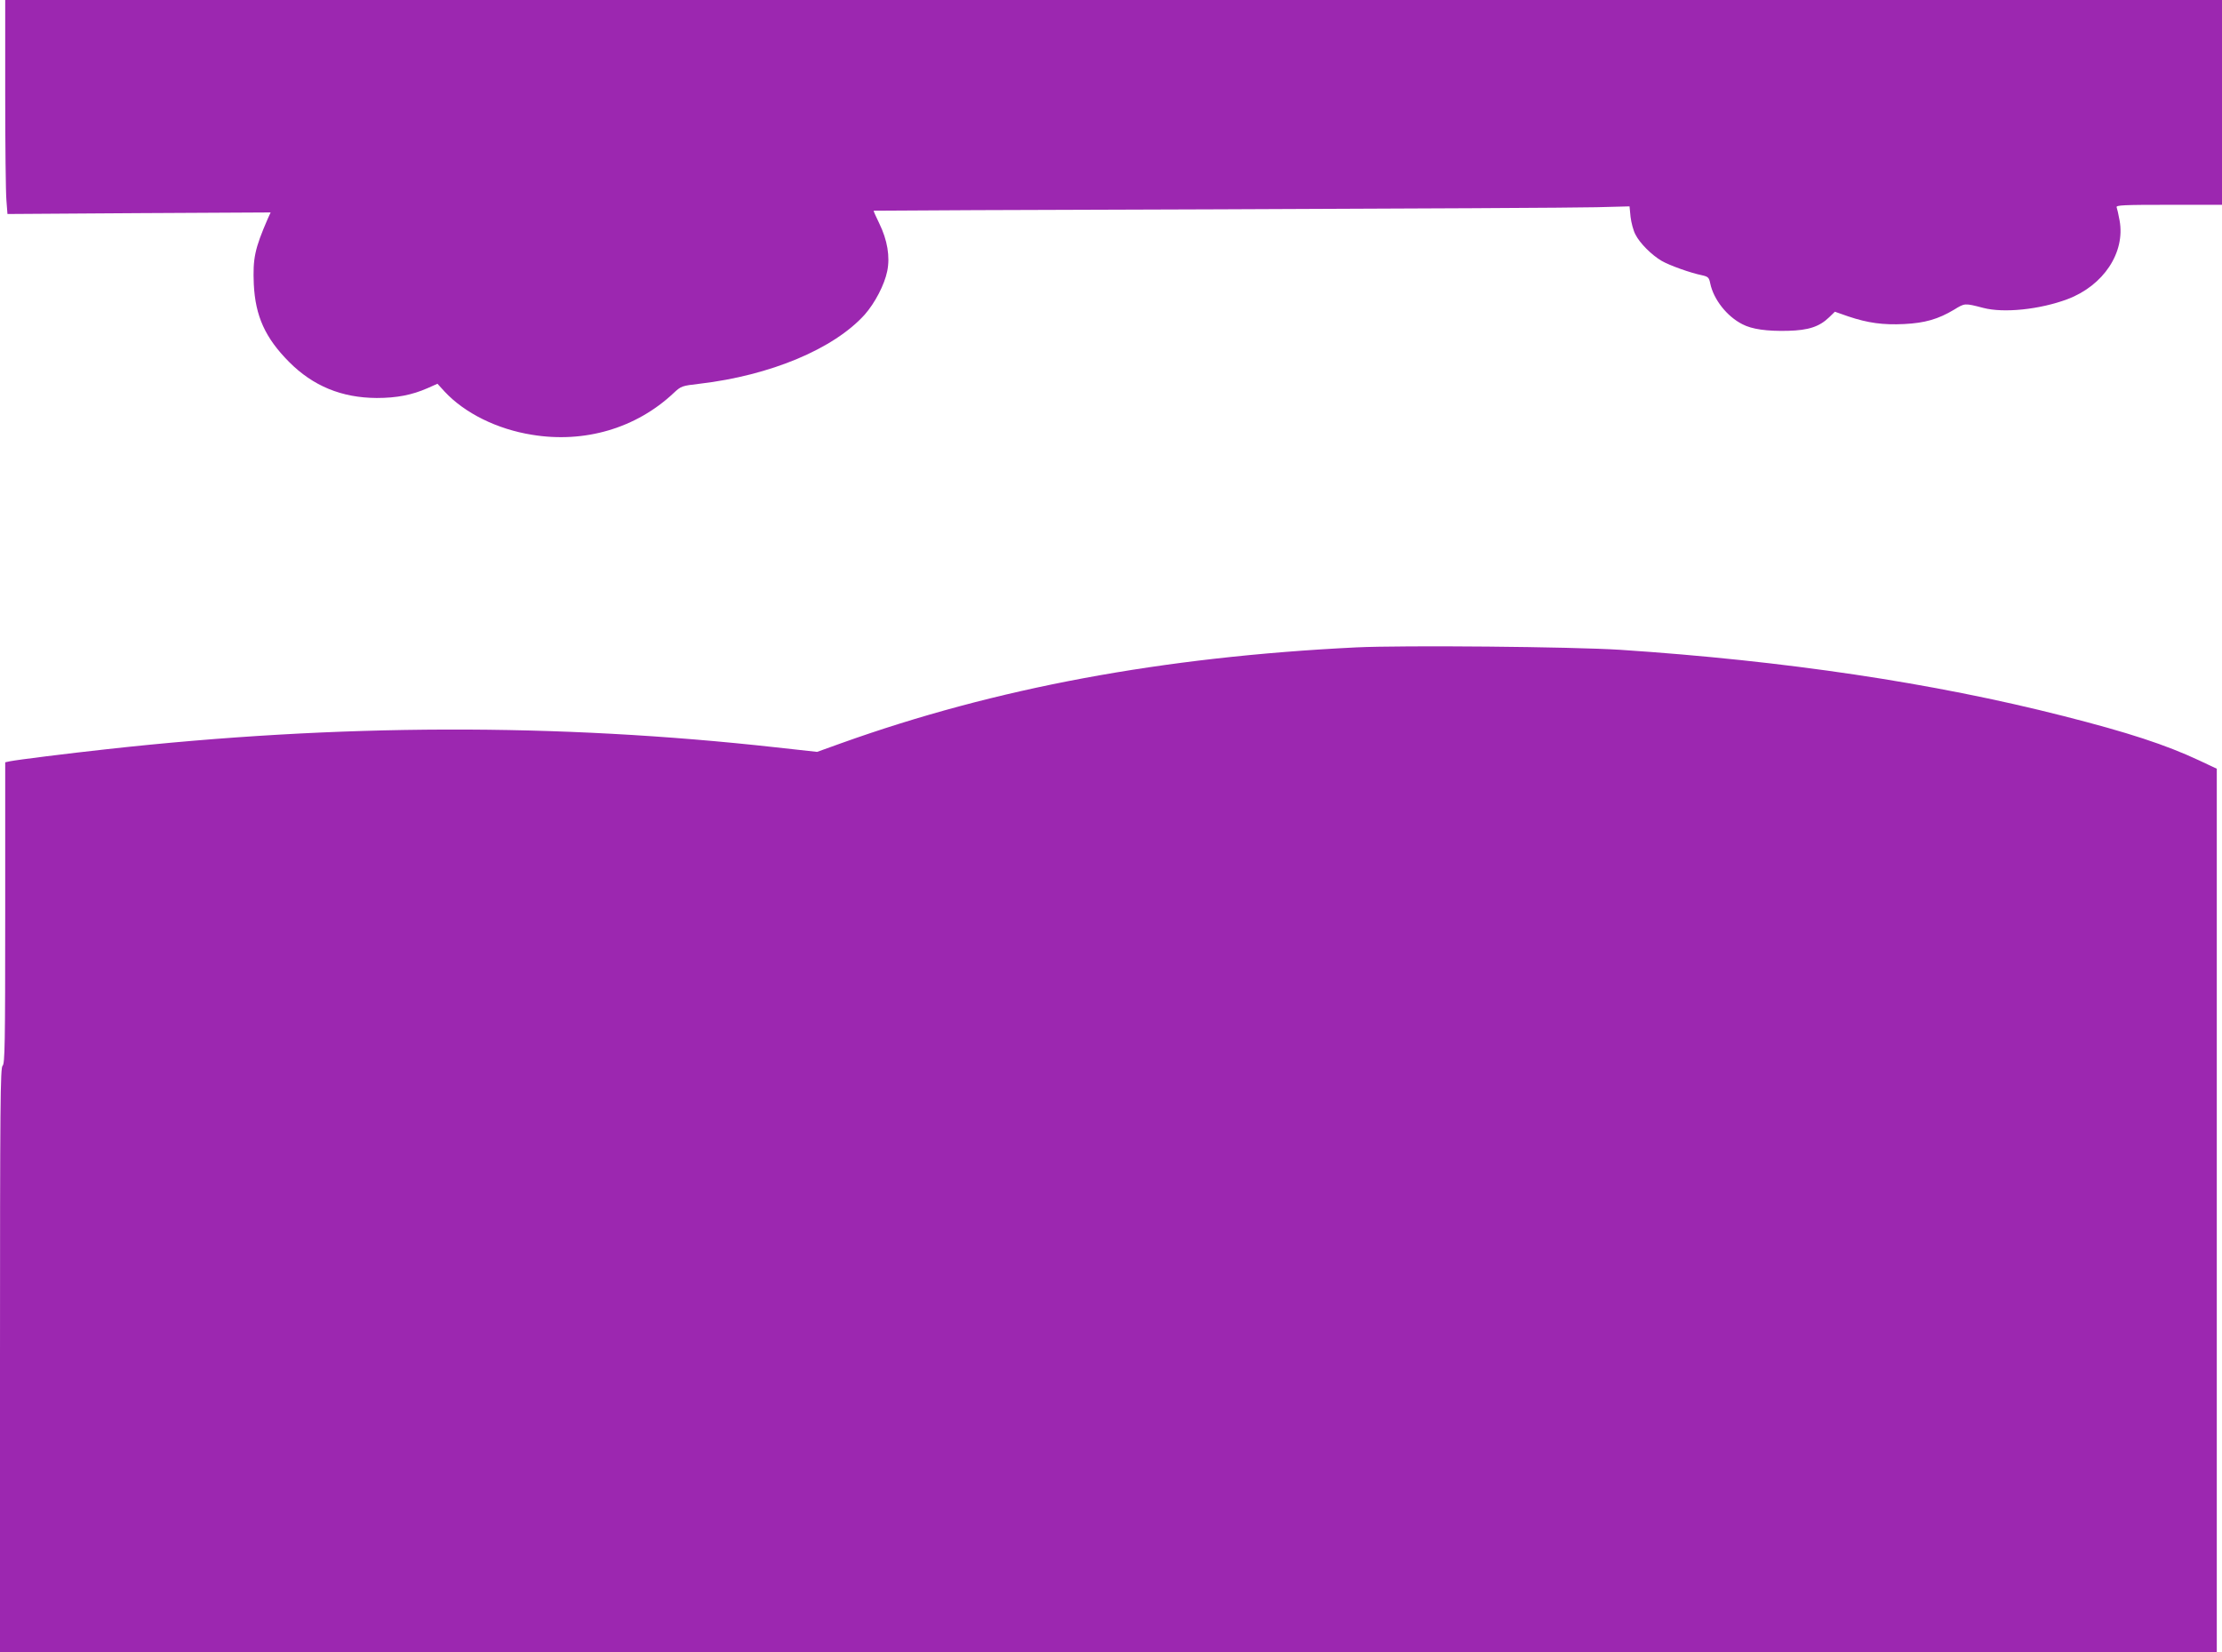 <?xml version="1.0" standalone="no"?>
<!DOCTYPE svg PUBLIC "-//W3C//DTD SVG 20010904//EN"
 "http://www.w3.org/TR/2001/REC-SVG-20010904/DTD/svg10.dtd">
<svg version="1.0" xmlns="http://www.w3.org/2000/svg"
 width="1280pt" height="952pt" viewBox="0 0 1280 952"
 preserveAspectRatio="xMidYMid meet">
<g transform="translate(0,952) scale(0.1,-0.1)"
fill="#9c27b0" stroke="none">
<path d="M30 8982 c0 -297 3 -574 7 -617 l6 -78 758 5 758 4 -16 -35 c-76
-175 -87 -230 -81 -378 9 -185 66 -310 203 -448 138 -139 303 -207 505 -208
115 0 203 17 294 57 l56 25 42 -46 c116 -124 302 -216 503 -248 303 -50 600
38 815 240 44 41 47 42 150 54 409 48 773 201 951 398 59 67 114 172 130 251
17 83 1 179 -46 275 -19 39 -34 72 -32 73 1 1 896 5 1987 8 1092 4 2071 9
2176 12 l191 5 6 -61 c4 -33 16 -79 28 -101 25 -50 93 -118 151 -152 45 -26
164 -69 233 -83 35 -8 40 -13 47 -47 19 -92 96 -190 185 -235 55 -29 141 -41
263 -38 119 3 181 24 237 78 l33 32 77 -27 c113 -38 201 -50 322 -44 120 6
196 28 288 83 62 38 60 38 168 10 118 -31 326 -9 484 50 208 78 335 269 301
454 -6 34 -14 68 -17 76 -4 12 39 14 301 14 l306 0 0 590 0 590 -6385 0 -6385
0 0 -538z"/>
<path d="M7812 5790 c-1118 -55 -2078 -234 -2966 -552 l-139 -50 -236 26
c-1261 140 -2519 137 -3851 -10 -237 -26 -516 -61 -562 -70 l-28 -6 0 -868 c0
-759 -2 -869 -15 -880 -13 -11 -15 -212 -15 -1696 l0 -1684 6385 0 6385 0 0
2546 0 2545 -102 48 c-192 90 -409 161 -783 256 -750 191 -1602 318 -2550 381
-279 18 -1251 27 -1523 14z"/>
</g>
</svg>

